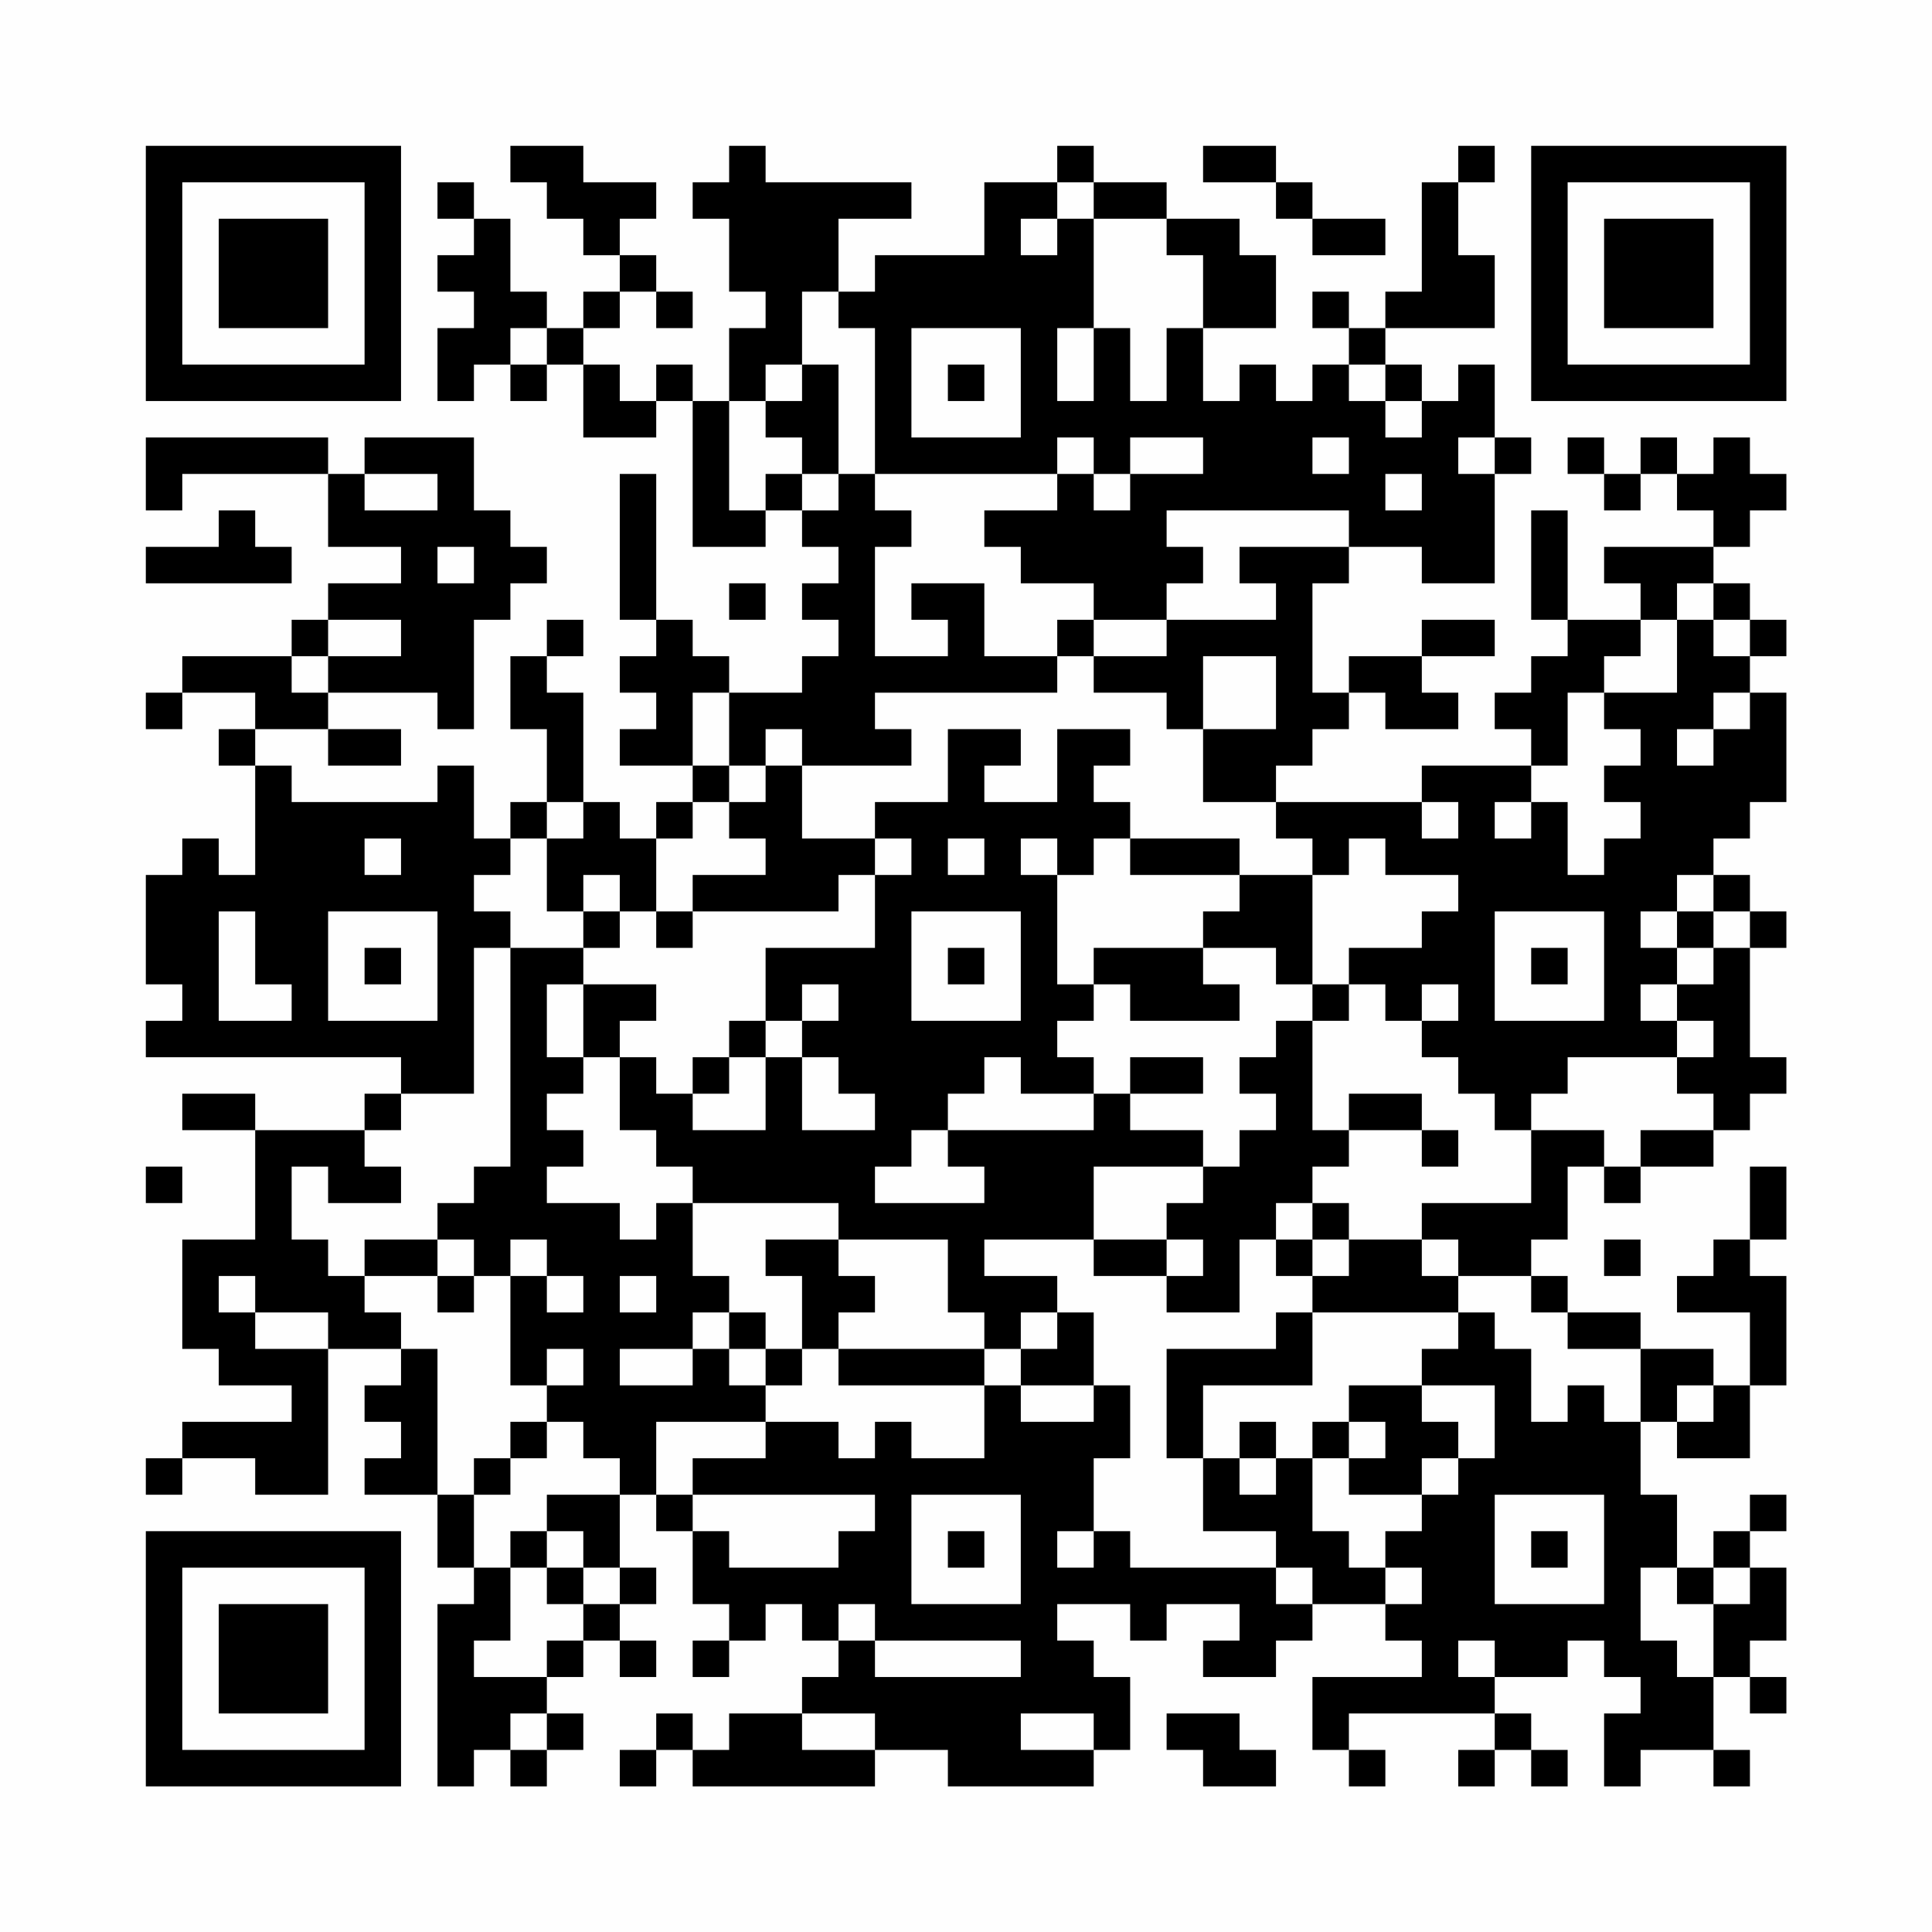 <?xml version="1.0" encoding="UTF-8"?>
<svg xmlns="http://www.w3.org/2000/svg" version="1.1" width="200" height="200" viewBox="0 0 200 200"><rect x="0" y="0" width="200" height="200" fill="#fefefe"/><g transform="scale(3.774)"><g transform="translate(4,4)"><path fill-rule="evenodd" d="M10 0L10 1L11 1L11 2L12 2L12 3L13 3L13 4L12 4L12 5L11 5L11 4L10 4L10 2L9 2L9 1L8 1L8 2L9 2L9 3L8 3L8 4L9 4L9 5L8 5L8 7L9 7L9 6L10 6L10 7L11 7L11 6L12 6L12 8L14 8L14 7L15 7L15 11L17 11L17 10L18 10L18 11L19 11L19 12L18 12L18 13L19 13L19 14L18 14L18 15L16 15L16 14L15 14L15 13L14 13L14 9L13 9L13 13L14 13L14 14L13 14L13 15L14 15L14 16L13 16L13 17L15 17L15 18L14 18L14 19L13 19L13 18L12 18L12 15L11 15L11 14L12 14L12 13L11 13L11 14L10 14L10 16L11 16L11 18L10 18L10 19L9 19L9 17L8 17L8 18L4 18L4 17L3 17L3 16L5 16L5 17L7 17L7 16L5 16L5 15L8 15L8 16L9 16L9 13L10 13L10 12L11 12L11 11L10 11L10 10L9 10L9 8L6 8L6 9L5 9L5 8L0 8L0 10L1 10L1 9L5 9L5 11L7 11L7 12L5 12L5 13L4 13L4 14L1 14L1 15L0 15L0 16L1 16L1 15L3 15L3 16L2 16L2 17L3 17L3 20L2 20L2 19L1 19L1 20L0 20L0 23L1 23L1 24L0 24L0 25L7 25L7 26L6 26L6 27L3 27L3 26L1 26L1 27L3 27L3 30L1 30L1 33L2 33L2 34L4 34L4 35L1 35L1 36L0 36L0 37L1 37L1 36L3 36L3 37L5 37L5 33L7 33L7 34L6 34L6 35L7 35L7 36L6 36L6 37L8 37L8 39L9 39L9 40L8 40L8 45L9 45L9 44L10 44L10 45L11 45L11 44L12 44L12 43L11 43L11 42L12 42L12 41L13 41L13 42L14 42L14 41L13 41L13 40L14 40L14 39L13 39L13 37L14 37L14 38L15 38L15 40L16 40L16 41L15 41L15 42L16 42L16 41L17 41L17 40L18 40L18 41L19 41L19 42L18 42L18 43L16 43L16 44L15 44L15 43L14 43L14 44L13 44L13 45L14 45L14 44L15 44L15 45L20 45L20 44L22 44L22 45L26 45L26 44L27 44L27 42L26 42L26 41L25 41L25 40L27 40L27 41L28 41L28 40L30 40L30 41L29 41L29 42L31 42L31 41L32 41L32 40L34 40L34 41L35 41L35 42L32 42L32 44L33 44L33 45L34 45L34 44L33 44L33 43L37 43L37 44L36 44L36 45L37 45L37 44L38 44L38 45L39 45L39 44L38 44L38 43L37 43L37 42L39 42L39 41L40 41L40 42L41 42L41 43L40 43L40 45L41 45L41 44L43 44L43 45L44 45L44 44L43 44L43 42L44 42L44 43L45 43L45 42L44 42L44 41L45 41L45 39L44 39L44 38L45 38L45 37L44 37L44 38L43 38L43 39L42 39L42 37L41 37L41 35L42 35L42 36L44 36L44 34L45 34L45 31L44 31L44 30L45 30L45 28L44 28L44 30L43 30L43 31L42 31L42 32L44 32L44 34L43 34L43 33L41 33L41 32L39 32L39 31L38 31L38 30L39 30L39 28L40 28L40 29L41 29L41 28L43 28L43 27L44 27L44 26L45 26L45 25L44 25L44 22L45 22L45 21L44 21L44 20L43 20L43 19L44 19L44 18L45 18L45 15L44 15L44 14L45 14L45 13L44 13L44 12L43 12L43 11L44 11L44 10L45 10L45 9L44 9L44 8L43 8L43 9L42 9L42 8L41 8L41 9L40 9L40 8L39 8L39 9L40 9L40 10L41 10L41 9L42 9L42 10L43 10L43 11L40 11L40 12L41 12L41 13L39 13L39 10L38 10L38 13L39 13L39 14L38 14L38 15L37 15L37 16L38 16L38 17L35 17L35 18L31 18L31 17L32 17L32 16L33 16L33 15L34 15L34 16L36 16L36 15L35 15L35 14L37 14L37 13L35 13L35 14L33 14L33 15L32 15L32 12L33 12L33 11L35 11L35 12L37 12L37 9L38 9L38 8L37 8L37 6L36 6L36 7L35 7L35 6L34 6L34 5L37 5L37 3L36 3L36 1L37 1L37 0L36 0L36 1L35 1L35 4L34 4L34 5L33 5L33 4L32 4L32 5L33 5L33 6L32 6L32 7L31 7L31 6L30 6L30 7L29 7L29 5L31 5L31 3L30 3L30 2L28 2L28 1L26 1L26 0L25 0L25 1L23 1L23 3L20 3L20 4L19 4L19 2L21 2L21 1L17 1L17 0L16 0L16 1L15 1L15 2L16 2L16 4L17 4L17 5L16 5L16 7L15 7L15 6L14 6L14 7L13 7L13 6L12 6L12 5L13 5L13 4L14 4L14 5L15 5L15 4L14 4L14 3L13 3L13 2L14 2L14 1L12 1L12 0ZM29 0L29 1L31 1L31 2L32 2L32 3L34 3L34 2L32 2L32 1L31 1L31 0ZM25 1L25 2L24 2L24 3L25 3L25 2L26 2L26 5L25 5L25 7L26 7L26 5L27 5L27 7L28 7L28 5L29 5L29 3L28 3L28 2L26 2L26 1ZM18 4L18 6L17 6L17 7L16 7L16 10L17 10L17 9L18 9L18 10L19 10L19 9L20 9L20 10L21 10L21 11L20 11L20 14L22 14L22 13L21 13L21 12L23 12L23 14L25 14L25 15L20 15L20 16L21 16L21 17L18 17L18 16L17 16L17 17L16 17L16 15L15 15L15 17L16 17L16 18L15 18L15 19L14 19L14 21L13 21L13 20L12 20L12 21L11 21L11 19L12 19L12 18L11 18L11 19L10 19L10 20L9 20L9 21L10 21L10 22L9 22L9 26L7 26L7 27L6 27L6 28L7 28L7 29L5 29L5 28L4 28L4 30L5 30L5 31L6 31L6 32L7 32L7 33L8 33L8 37L9 37L9 39L10 39L10 41L9 41L9 42L11 42L11 41L12 41L12 40L13 40L13 39L12 39L12 38L11 38L11 37L13 37L13 36L12 36L12 35L11 35L11 34L12 34L12 33L11 33L11 34L10 34L10 31L11 31L11 32L12 32L12 31L11 31L11 30L10 30L10 31L9 31L9 30L8 30L8 29L9 29L9 28L10 28L10 22L12 22L12 23L11 23L11 25L12 25L12 26L11 26L11 27L12 27L12 28L11 28L11 29L13 29L13 30L14 30L14 29L15 29L15 31L16 31L16 32L15 32L15 33L13 33L13 34L15 34L15 33L16 33L16 34L17 34L17 35L14 35L14 37L15 37L15 38L16 38L16 39L19 39L19 38L20 38L20 37L15 37L15 36L17 36L17 35L19 35L19 36L20 36L20 35L21 35L21 36L23 36L23 34L24 34L24 35L26 35L26 34L27 34L27 36L26 36L26 38L25 38L25 39L26 39L26 38L27 38L27 39L31 39L31 40L32 40L32 39L31 39L31 38L29 38L29 36L30 36L30 37L31 37L31 36L32 36L32 38L33 38L33 39L34 39L34 40L35 40L35 39L34 39L34 38L35 38L35 37L36 37L36 36L37 36L37 34L35 34L35 33L36 33L36 32L37 32L37 33L38 33L38 35L39 35L39 34L40 34L40 35L41 35L41 33L39 33L39 32L38 32L38 31L36 31L36 30L35 30L35 29L38 29L38 27L40 27L40 28L41 28L41 27L43 27L43 26L42 26L42 25L43 25L43 24L42 24L42 23L43 23L43 22L44 22L44 21L43 21L43 20L42 20L42 21L41 21L41 22L42 22L42 23L41 23L41 24L42 24L42 25L39 25L39 26L38 26L38 27L37 27L37 26L36 26L36 25L35 25L35 24L36 24L36 23L35 23L35 24L34 24L34 23L33 23L33 22L35 22L35 21L36 21L36 20L34 20L34 19L33 19L33 20L32 20L32 19L31 19L31 18L29 18L29 16L31 16L31 14L29 14L29 16L28 16L28 15L26 15L26 14L28 14L28 13L31 13L31 12L30 12L30 11L33 11L33 10L28 10L28 11L29 11L29 12L28 12L28 13L26 13L26 12L24 12L24 11L23 11L23 10L25 10L25 9L26 9L26 10L27 10L27 9L29 9L29 8L27 8L27 9L26 9L26 8L25 8L25 9L20 9L20 5L19 5L19 4ZM10 5L10 6L11 6L11 5ZM21 5L21 8L24 8L24 5ZM18 6L18 7L17 7L17 8L18 8L18 9L19 9L19 6ZM22 6L22 7L23 7L23 6ZM33 6L33 7L34 7L34 8L35 8L35 7L34 7L34 6ZM32 8L32 9L33 9L33 8ZM36 8L36 9L37 9L37 8ZM6 9L6 10L8 10L8 9ZM34 9L34 10L35 10L35 9ZM2 10L2 11L0 11L0 12L4 12L4 11L3 11L3 10ZM8 11L8 12L9 12L9 11ZM16 12L16 13L17 13L17 12ZM42 12L42 13L41 13L41 14L40 14L40 15L39 15L39 17L38 17L38 18L37 18L37 19L38 19L38 18L39 18L39 20L40 20L40 19L41 19L41 18L40 18L40 17L41 17L41 16L40 16L40 15L42 15L42 13L43 13L43 14L44 14L44 13L43 13L43 12ZM5 13L5 14L4 14L4 15L5 15L5 14L7 14L7 13ZM25 13L25 14L26 14L26 13ZM43 15L43 16L42 16L42 17L43 17L43 16L44 16L44 15ZM22 16L22 18L20 18L20 19L18 19L18 17L17 17L17 18L16 18L16 19L17 19L17 20L15 20L15 21L14 21L14 22L15 22L15 21L19 21L19 20L20 20L20 22L17 22L17 24L16 24L16 25L15 25L15 26L14 26L14 25L13 25L13 24L14 24L14 23L12 23L12 25L13 25L13 27L14 27L14 28L15 28L15 29L19 29L19 30L17 30L17 31L18 31L18 33L17 33L17 32L16 32L16 33L17 33L17 34L18 34L18 33L19 33L19 34L23 34L23 33L24 33L24 34L26 34L26 32L25 32L25 31L23 31L23 30L26 30L26 31L28 31L28 32L30 32L30 30L31 30L31 31L32 31L32 32L31 32L31 33L28 33L28 36L29 36L29 34L32 34L32 32L36 32L36 31L35 31L35 30L33 30L33 29L32 29L32 28L33 28L33 27L35 27L35 28L36 28L36 27L35 27L35 26L33 26L33 27L32 27L32 24L33 24L33 23L32 23L32 20L30 20L30 19L27 19L27 18L26 18L26 17L27 17L27 16L25 16L25 18L23 18L23 17L24 17L24 16ZM35 18L35 19L36 19L36 18ZM6 19L6 20L7 20L7 19ZM20 19L20 20L21 20L21 19ZM22 19L22 20L23 20L23 19ZM24 19L24 20L25 20L25 23L26 23L26 24L25 24L25 25L26 25L26 26L24 26L24 25L23 25L23 26L22 26L22 27L21 27L21 28L20 28L20 29L23 29L23 28L22 28L22 27L26 27L26 26L27 26L27 27L29 27L29 28L26 28L26 30L28 30L28 31L29 31L29 30L28 30L28 29L29 29L29 28L30 28L30 27L31 27L31 26L30 26L30 25L31 25L31 24L32 24L32 23L31 23L31 22L29 22L29 21L30 21L30 20L27 20L27 19L26 19L26 20L25 20L25 19ZM2 21L2 24L4 24L4 23L3 23L3 21ZM5 21L5 24L8 24L8 21ZM12 21L12 22L13 22L13 21ZM21 21L21 24L24 24L24 21ZM37 21L37 24L40 24L40 21ZM42 21L42 22L43 22L43 21ZM6 22L6 23L7 23L7 22ZM22 22L22 23L23 23L23 22ZM26 22L26 23L27 23L27 24L30 24L30 23L29 23L29 22ZM38 22L38 23L39 23L39 22ZM18 23L18 24L17 24L17 25L16 25L16 26L15 26L15 27L17 27L17 25L18 25L18 27L20 27L20 26L19 26L19 25L18 25L18 24L19 24L19 23ZM27 25L27 26L29 26L29 25ZM0 28L0 29L1 29L1 28ZM31 29L31 30L32 30L32 31L33 31L33 30L32 30L32 29ZM6 30L6 31L8 31L8 32L9 32L9 31L8 31L8 30ZM19 30L19 31L20 31L20 32L19 32L19 33L23 33L23 32L22 32L22 30ZM40 30L40 31L41 31L41 30ZM2 31L2 32L3 32L3 33L5 33L5 32L3 32L3 31ZM13 31L13 32L14 32L14 31ZM24 32L24 33L25 33L25 32ZM33 34L33 35L32 35L32 36L33 36L33 37L35 37L35 36L36 36L36 35L35 35L35 34ZM42 34L42 35L43 35L43 34ZM10 35L10 36L9 36L9 37L10 37L10 36L11 36L11 35ZM30 35L30 36L31 36L31 35ZM33 35L33 36L34 36L34 35ZM21 37L21 40L24 40L24 37ZM37 37L37 40L40 40L40 37ZM10 38L10 39L11 39L11 40L12 40L12 39L11 39L11 38ZM22 38L22 39L23 39L23 38ZM38 38L38 39L39 39L39 38ZM41 39L41 41L42 41L42 42L43 42L43 40L44 40L44 39L43 39L43 40L42 40L42 39ZM19 40L19 41L20 41L20 42L24 42L24 41L20 41L20 40ZM36 41L36 42L37 42L37 41ZM10 43L10 44L11 44L11 43ZM18 43L18 44L20 44L20 43ZM24 43L24 44L26 44L26 43ZM28 43L28 44L29 44L29 45L31 45L31 44L30 44L30 43ZM0 0L0 7L7 7L7 0ZM1 1L1 6L6 6L6 1ZM2 2L2 5L5 5L5 2ZM38 0L38 7L45 7L45 0ZM39 1L39 6L44 6L44 1ZM40 2L40 5L43 5L43 2ZM0 38L0 45L7 45L7 38ZM1 39L1 44L6 44L6 39ZM2 40L2 43L5 43L5 40Z" fill="#000000"/></g></g></svg>
